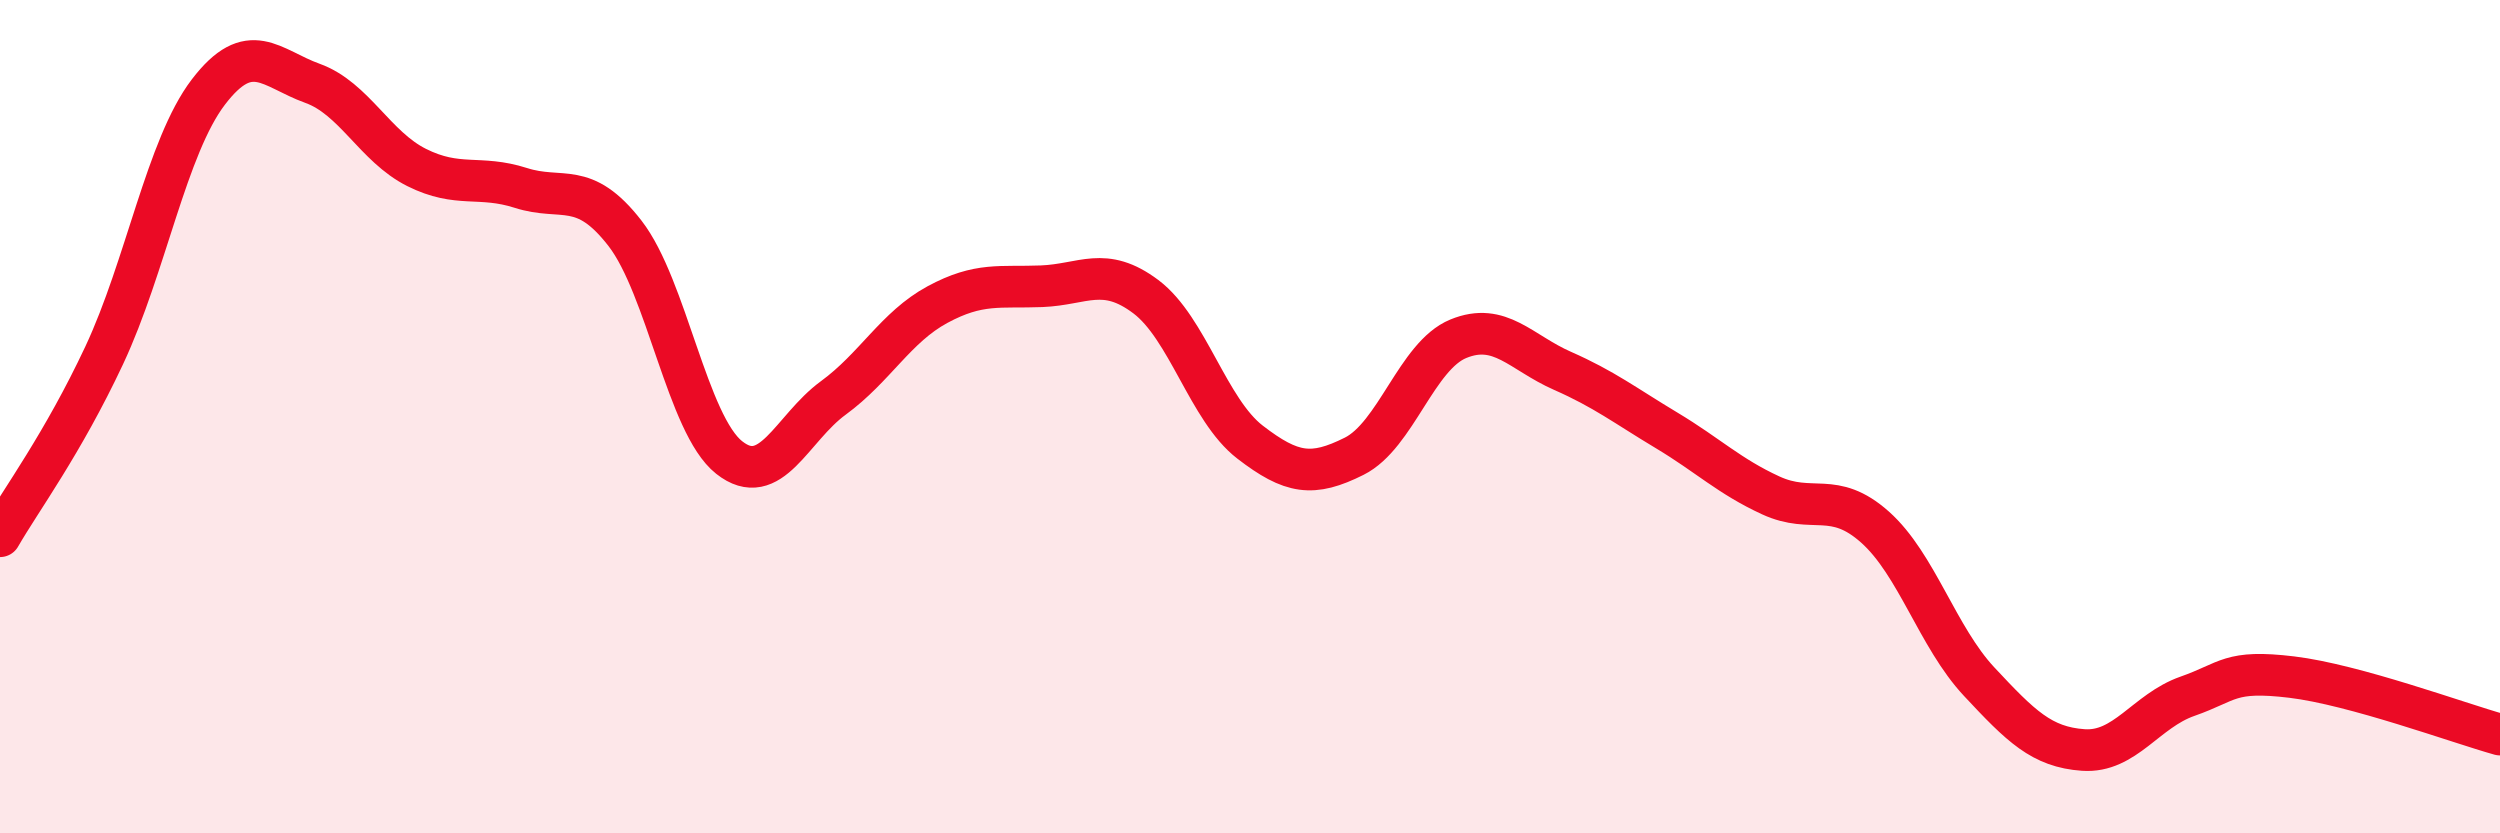 
    <svg width="60" height="20" viewBox="0 0 60 20" xmlns="http://www.w3.org/2000/svg">
      <path
        d="M 0,12.87 C 0.5,12 1.5,10.66 2.5,8.53 C 3.5,6.4 4,3.52 5,2.21 C 6,0.9 6.5,1.64 7.5,2 C 8.5,2.36 9,3.52 10,4.02 C 11,4.52 11.5,4.19 12.5,4.51 C 13.5,4.83 14,4.31 15,5.6 C 16,6.89 16.5,10.19 17.5,10.98 C 18.5,11.77 19,10.28 20,9.55 C 21,8.82 21.5,7.85 22.5,7.31 C 23.5,6.77 24,6.91 25,6.87 C 26,6.83 26.5,6.37 27.5,7.12 C 28.5,7.87 29,9.84 30,10.61 C 31,11.38 31.5,11.45 32.5,10.95 C 33.5,10.45 34,8.54 35,8.13 C 36,7.72 36.5,8.46 37.5,8.9 C 38.5,9.34 39,9.73 40,10.33 C 41,10.93 41.5,11.43 42.5,11.89 C 43.5,12.35 44,11.76 45,12.65 C 46,13.54 46.5,15.29 47.5,16.36 C 48.5,17.43 49,17.93 50,18 C 51,18.07 51.5,17.06 52.5,16.71 C 53.5,16.36 53.5,16.07 55,16.25 C 56.5,16.43 59,17.35 60,17.63L60 20L0 20Z"
        fill="#EB0A25"
        opacity="0.1"
        stroke-linecap="round"
        stroke-linejoin="round"
      />
      <path
        d="M 0,12.87 C 0.5,12 1.5,10.66 2.5,8.53 C 3.5,6.4 4,3.52 5,2.21 C 6,0.9 6.5,1.64 7.5,2 C 8.5,2.36 9,3.52 10,4.02 C 11,4.52 11.5,4.19 12.5,4.51 C 13.5,4.83 14,4.31 15,5.6 C 16,6.89 16.5,10.19 17.5,10.98 C 18.5,11.77 19,10.28 20,9.55 C 21,8.82 21.5,7.85 22.5,7.31 C 23.5,6.77 24,6.91 25,6.87 C 26,6.83 26.5,6.37 27.5,7.12 C 28.5,7.87 29,9.84 30,10.61 C 31,11.38 31.5,11.45 32.5,10.95 C 33.5,10.45 34,8.54 35,8.13 C 36,7.72 36.5,8.46 37.5,8.9 C 38.5,9.34 39,9.73 40,10.33 C 41,10.93 41.5,11.43 42.5,11.89 C 43.5,12.35 44,11.76 45,12.65 C 46,13.54 46.5,15.29 47.5,16.36 C 48.5,17.43 49,17.93 50,18 C 51,18.07 51.5,17.06 52.5,16.71 C 53.5,16.36 53.5,16.07 55,16.25 C 56.5,16.43 59,17.35 60,17.63"
        stroke="#EB0A25"
        stroke-width="1"
        fill="none"
        stroke-linecap="round"
        stroke-linejoin="round"
      />
    </svg>
  